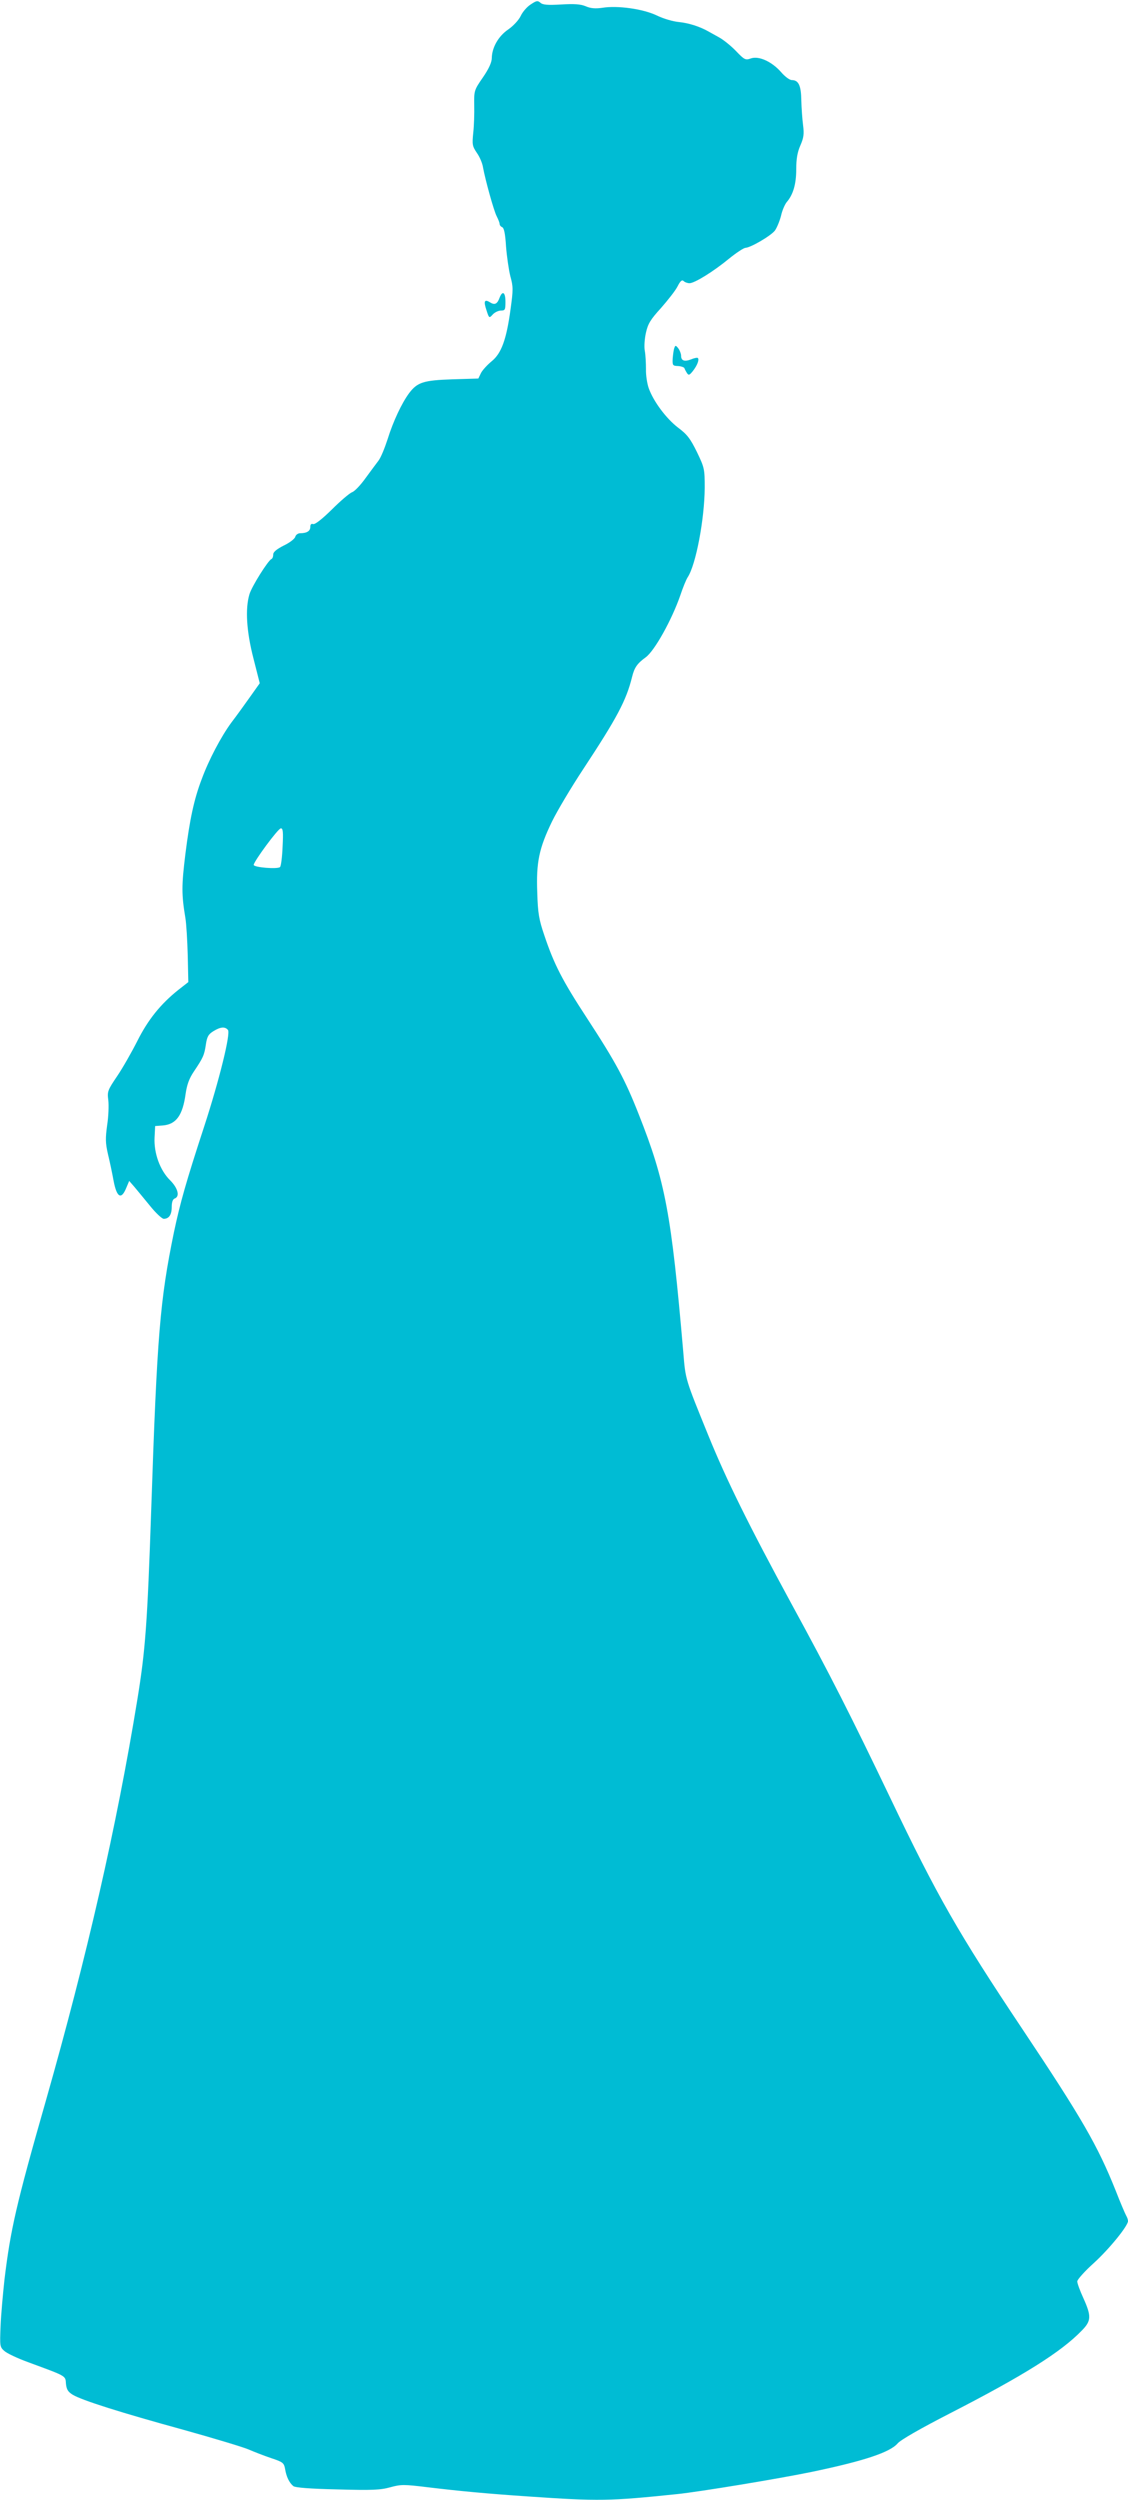 <?xml version="1.0" standalone="no"?>
<!DOCTYPE svg PUBLIC "-//W3C//DTD SVG 20010904//EN"
 "http://www.w3.org/TR/2001/REC-SVG-20010904/DTD/svg10.dtd">
<svg version="1.0" xmlns="http://www.w3.org/2000/svg"
 width="578pt" height="1280pt" viewBox="0 0 578 1280"
 preserveAspectRatio="xMidYMid meet">
<g transform="translate(0,1280) scale(0.1,-0.1)"
fill="#00bcd4" stroke="none">
<path d="M2719 12777 c-19 -12 -42 -39 -51 -59 -10 -21 -38 -51 -64 -69 -50
-34 -83 -92 -84 -146 0 -22 -15 -55 -46 -100 -45 -65 -45 -68 -44 -142 1 -42
-1 -105 -5 -141 -6 -59 -5 -68 18 -102 15 -21 29 -54 32 -75 12 -65 55 -221
70 -250 8 -16 15 -33 15 -39 0 -7 6 -14 13 -17 10 -4 16 -34 20 -99 4 -51 14
-120 22 -152 15 -54 15 -69 1 -170 -21 -155 -47 -225 -96 -265 -22 -18 -47
-45 -55 -60 l-14 -29 -133 -4 c-148 -5 -179 -15 -221 -70 -38 -51 -82 -144
-111 -237 -15 -46 -35 -95 -47 -110 -11 -14 -40 -54 -66 -89 -25 -35 -56 -68
-69 -72 -13 -5 -60 -45 -104 -89 -51 -50 -87 -78 -96 -74 -9 3 -14 -2 -14 -15
0 -21 -18 -32 -52 -32 -11 0 -22 -8 -25 -18 -2 -10 -29 -31 -59 -45 -37 -19
-54 -33 -54 -46 0 -11 -4 -21 -9 -23 -17 -7 -101 -140 -113 -181 -22 -74 -15
-190 21 -329 l32 -126 -49 -69 c-27 -38 -70 -98 -97 -133 -52 -71 -115 -190
-151 -288 -40 -104 -62 -209 -84 -384 -20 -162 -20 -208 0 -328 5 -30 10 -116
12 -191 l3 -137 -50 -39 c-92 -73 -157 -154 -212 -264 -29 -57 -75 -138 -103
-179 -48 -71 -51 -78 -45 -123 3 -27 1 -84 -6 -128 -9 -67 -9 -90 4 -147 9
-37 22 -98 29 -137 16 -85 39 -99 64 -39 l16 38 27 -31 c14 -17 50 -60 80 -97
29 -36 61 -66 70 -66 27 0 41 21 41 61 0 24 5 39 15 43 28 10 17 53 -23 93
-52 51 -84 139 -80 219 l3 59 40 3 c68 6 101 52 116 161 7 48 18 79 43 116 47
70 53 83 61 138 6 40 13 52 39 68 36 22 59 24 74 6 15 -17 -45 -259 -121 -492
-94 -287 -124 -394 -156 -545 -71 -346 -86 -522 -116 -1415 -20 -591 -30 -723
-71 -975 -106 -650 -258 -1314 -469 -2055 -153 -535 -181 -660 -212 -915 -8
-74 -18 -182 -20 -240 -4 -100 -4 -106 19 -126 13 -12 68 -38 123 -58 198 -73
190 -68 193 -110 3 -29 10 -41 34 -56 48 -29 248 -92 565 -179 158 -44 311
-90 338 -102 28 -12 79 -32 115 -44 60 -20 65 -24 71 -56 6 -38 21 -70 42 -87
9 -8 88 -14 226 -17 179 -5 221 -3 271 11 55 15 69 15 192 0 166 -20 307 -33
513 -47 366 -25 417 -24 765 12 116 12 522 79 691 114 268 56 400 100 439 146
16 18 115 75 267 153 380 195 571 315 677 425 48 49 49 73 7 166 -17 37 -31
75 -31 85 0 9 38 52 85 94 80 73 175 190 175 215 0 6 -4 19 -10 29 -5 9 -30
67 -54 129 -92 229 -172 368 -476 823 -330 494 -437 681 -678 1185 -201 419
-307 629 -507 995 -219 403 -333 634 -425 860 -120 295 -117 284 -129 430 -61
706 -91 869 -228 1215 -70 178 -118 267 -265 492 -127 194 -169 276 -219 425
-27 79 -33 112 -36 218 -6 155 9 227 76 365 27 55 98 174 158 265 174 264 222
353 252 475 12 48 26 68 70 100 46 34 134 193 177 317 13 39 30 81 38 93 42
64 86 297 87 457 0 97 -1 103 -40 184 -34 69 -50 90 -97 125 -60 46 -126 134
-150 202 -8 23 -15 67 -14 97 0 30 -2 73 -6 94 -4 21 -1 63 6 93 10 45 23 67
77 126 35 40 74 89 85 111 14 28 23 35 31 27 6 -6 20 -11 30 -11 26 0 123 60
203 126 37 30 74 54 83 55 28 1 133 63 152 89 10 14 24 48 31 75 6 28 20 59
29 70 33 38 49 92 49 168 0 54 6 88 21 122 17 39 20 58 14 104 -4 31 -8 88 -9
127 -1 76 -14 104 -49 104 -11 0 -35 18 -54 40 -47 54 -114 85 -155 71 -28
-10 -33 -8 -77 38 -26 27 -65 58 -87 70 -21 12 -46 25 -54 30 -44 25 -101 43
-150 48 -32 3 -80 17 -115 34 -69 33 -200 52 -279 39 -36 -5 -60 -3 -85 8 -27
11 -59 13 -126 9 -69 -4 -94 -2 -106 9 -14 12 -20 11 -50 -9z m-1271 -4312
c-2 -52 -8 -99 -13 -104 -12 -12 -135 -2 -135 11 0 17 125 187 139 187 11 1
13 -18 9 -94z"/>
<path d="M2560 11276 c-12 -33 -25 -39 -49 -24 -29 18 -34 6 -18 -41 13 -41
14 -41 32 -21 10 11 29 20 42 20 21 0 23 4 23 45 0 49 -15 59 -30 21z"/>
<path d="M3456 11020 c-4 -8 -7 -33 -9 -54 -2 -37 0 -39 27 -40 16 -1 31 -6
33 -11 2 -6 8 -17 13 -25 9 -13 13 -11 30 10 23 29 34 59 26 67 -3 3 -19 0
-35 -7 -34 -13 -51 -7 -51 19 0 9 -6 26 -14 37 -12 16 -16 17 -20 4z"/>
</g>
</svg>
